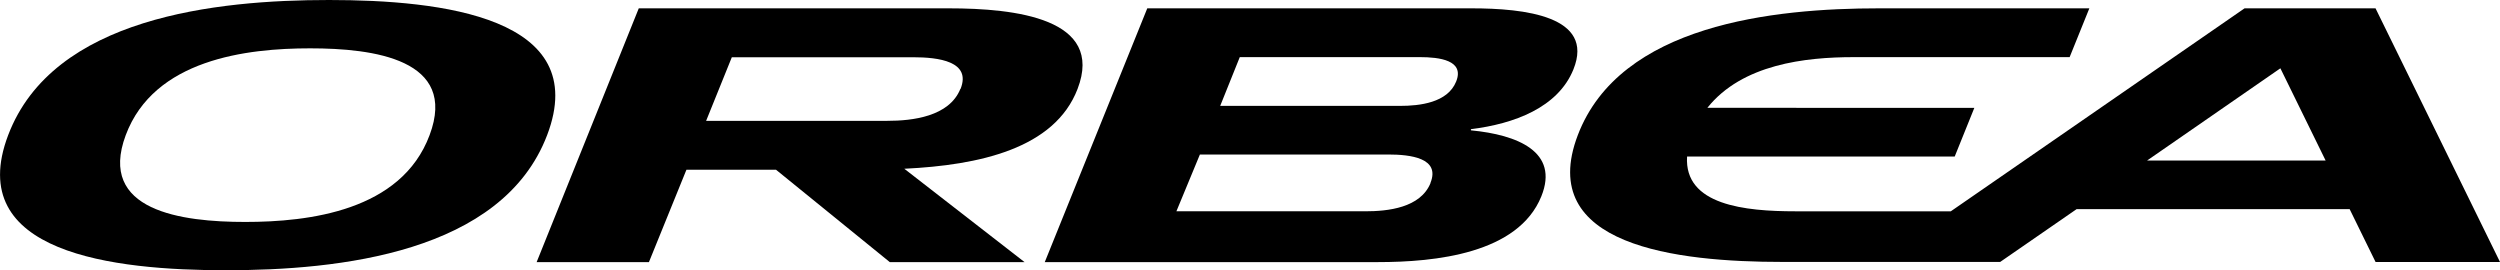 <svg xmlns="http://www.w3.org/2000/svg" width="360" height="38.913" viewBox="0 0 360 38.913">
  <g id="se-logo-row-360blk-Orbea" transform="translate(-0.047)">
    <g id="Layer_1" data-name="Layer 1" transform="translate(0.047)">
      <path id="Path_736" data-name="Path 736" d="M61.908,19.46c-4.074,10.921-17.4,12.5-26.546,12.5s-21.29-1.578-17.209-12.5,17.4-12.5,26.546-12.5,21.326,1.572,17.209,12.5M47.423,0c-16.2,0-39.741,2.454-46.2,19.46s15.175,19.454,31.37,19.454,39.753-2.454,46.24-19.454S63.624,0,47.423,0" transform="translate(-0.047)"/>
      <path id="Path_737" data-name="Path 737" d="M310.013,12.537c-1.23,3.072-5.286,3.51-8.071,3.51h-25.91l2.82-7.021H304.78c2.778,0,6.475.438,5.232,3.51m-3.684,14.605c-1.446,3.6-6.175,4.086-9.409,4.086H269.725l3.384-8.179h27.1c3.24,0,7.549.51,6.1,4.092M312.209,2H265.531L250.77,38.543h47.968c8.227,0,20.2-1.2,23.54-9.475,2.6-6.433-3.45-8.857-10.141-9.5V19.4c6.21-.762,12.541-3.108,14.761-8.611C329.994,3.1,319.817,2,312.209,2" transform="translate(-100.324 -0.8)"/>
      <path id="Path_738" data-name="Path 738" d="M189.849,13.6c-1.614,4-6.913,4.6-10.513,4.6h-26.1l3.7-9.157h26.108c3.6,0,8.437.57,6.823,4.578M188.175,2H143.537L128.83,38.543H145l5.4-13.3H163.3l16.381,13.3H199.09L181.772,25.1c10.771-.516,21.638-2.88,24.95-11.491C210.628,3.452,197.775,2,188.175,2" transform="translate(-51.554 -0.8)"/>
      <path id="Path_739" data-name="Path 739" d="M459.926,23.92l19.2-13.285,6.516,13.285ZM492.827,2H473.967l-42.3,29.228H409.288c-7.243,0-16.039-.876-15.6-7.891h38.541l2.826-7.009H396.609c5.01-6.282,14.113-7.3,21.056-7.3h31.112L451.616,2H421.343c-15.193,0-37.3,2.3-43.389,18.259s14.263,18.259,29.456,18.259h31.37l11-7.6H489.1l3.732,7.609H510.75Z" transform="translate(-150.75 -0.8)"/>
    </g>
  </g>
</svg>
